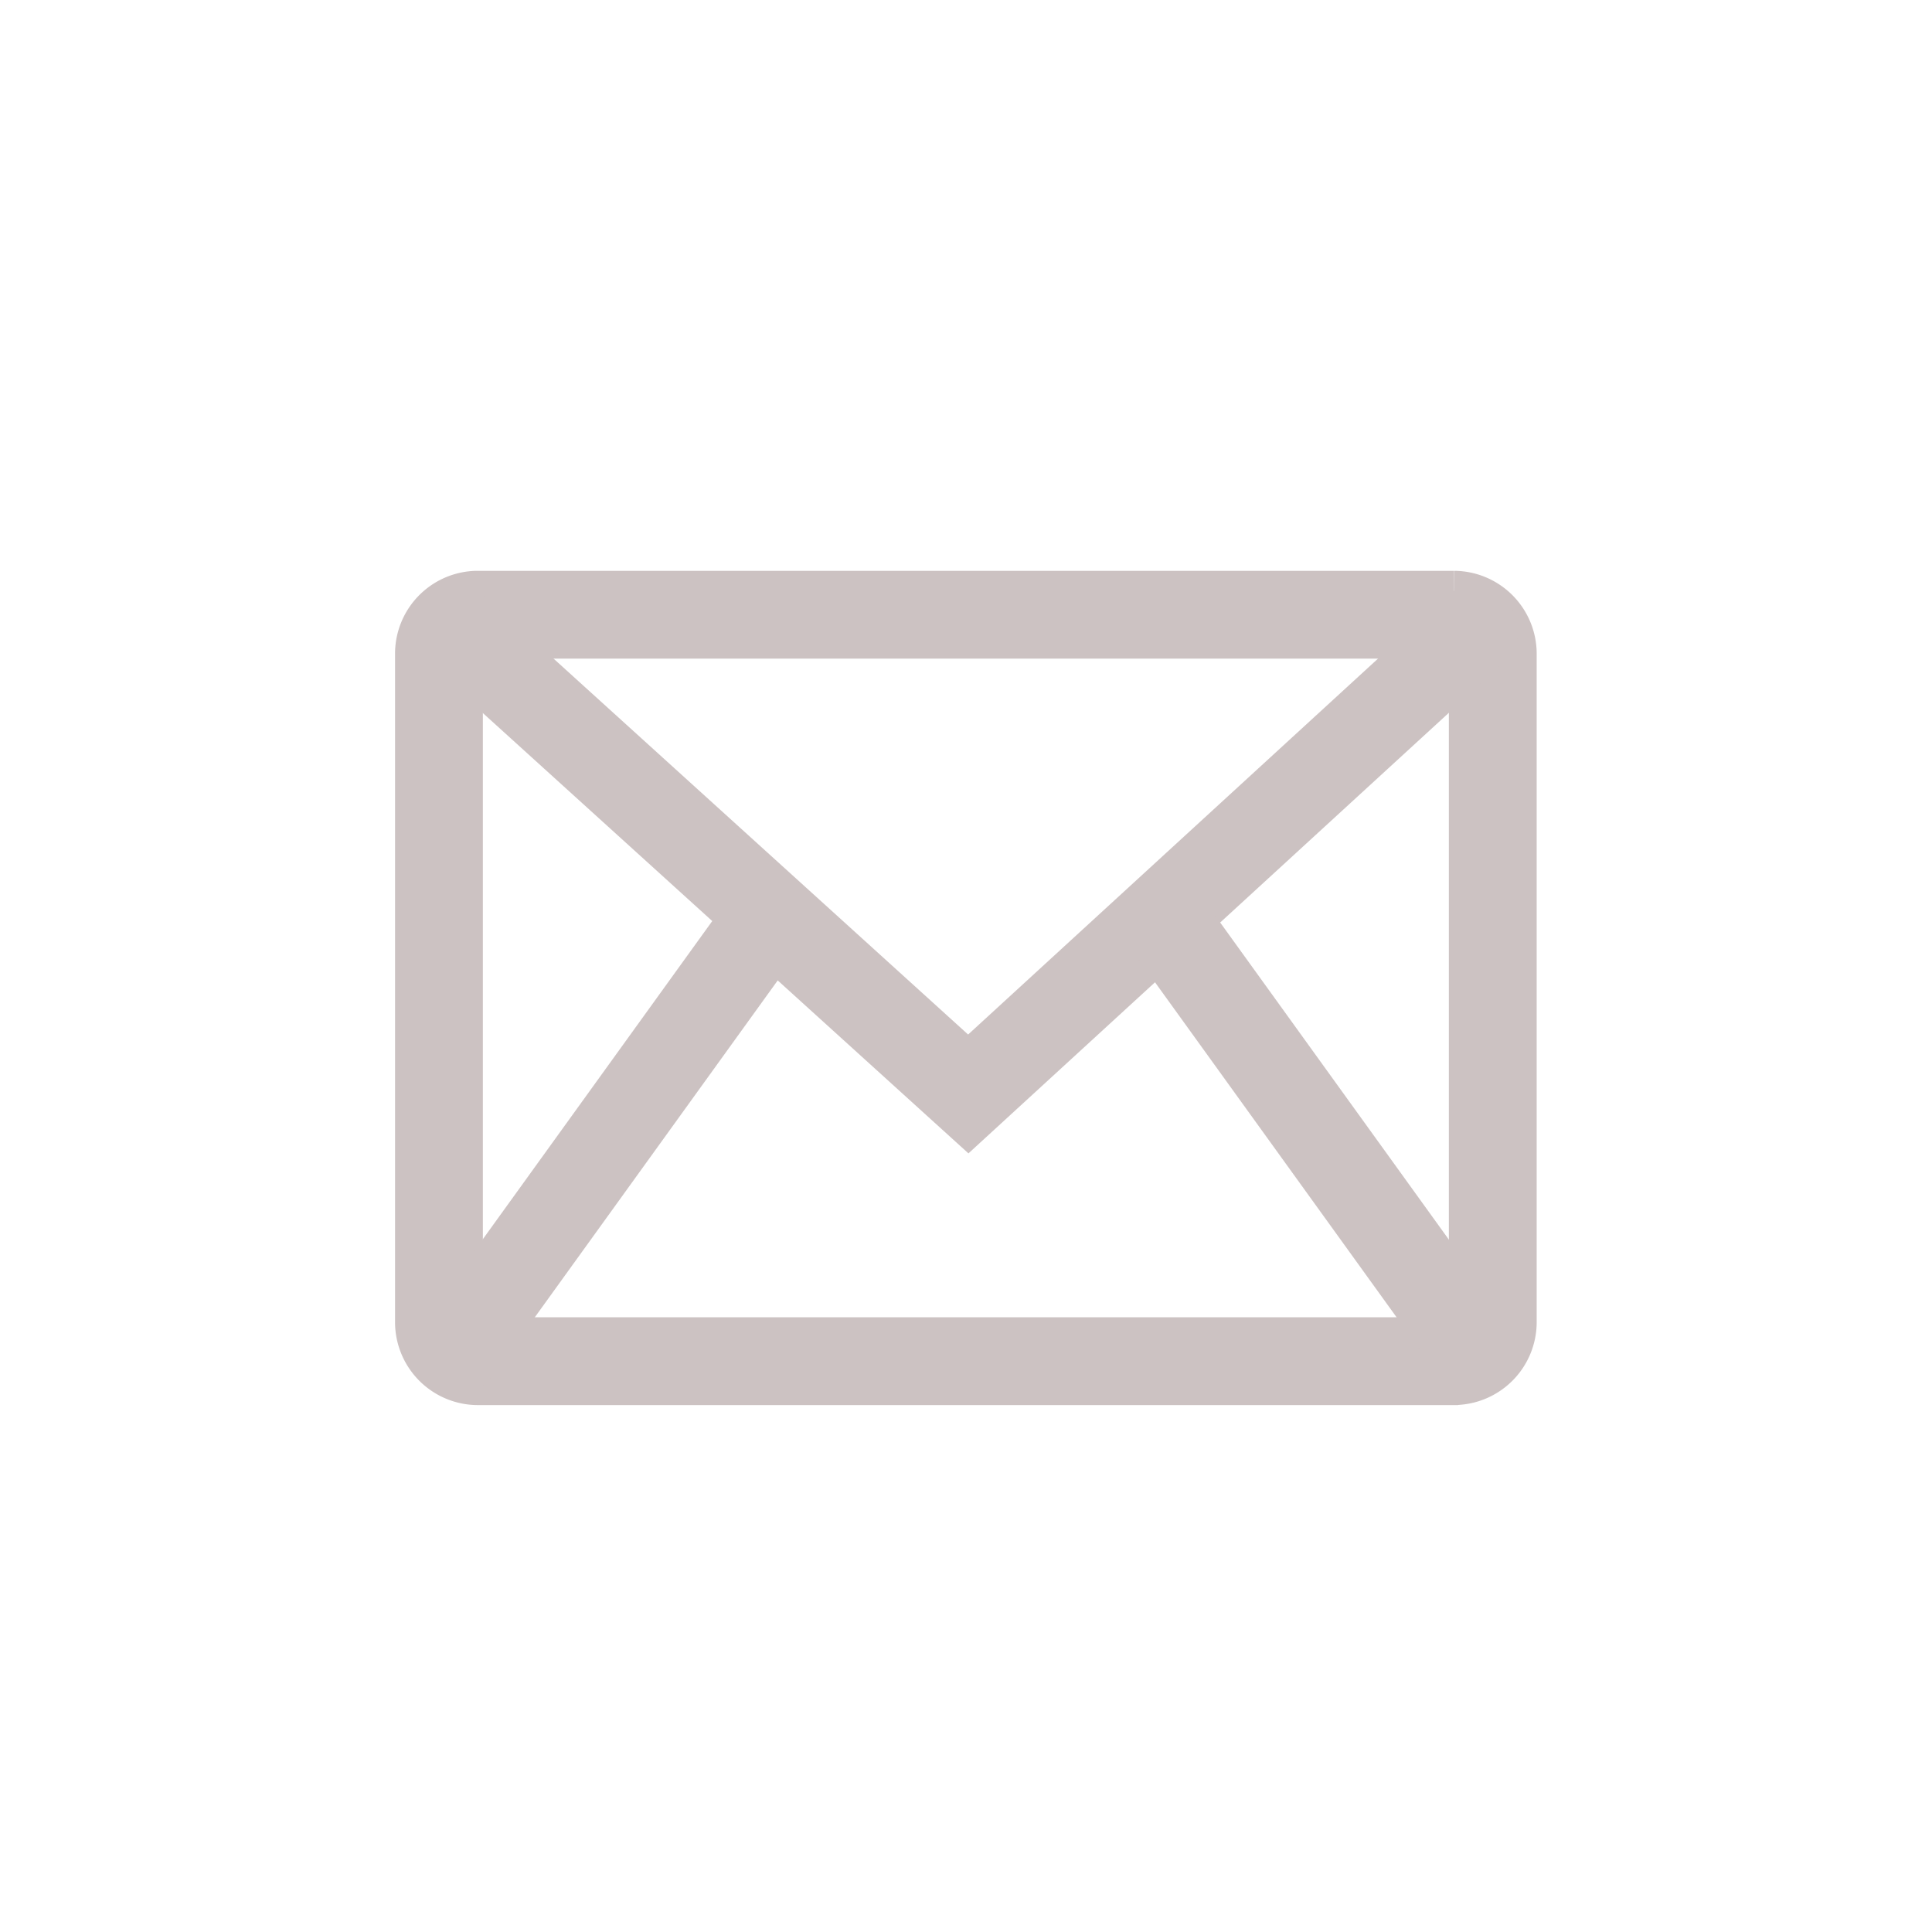 <svg height="44" viewBox="0 0 44 44" width="44" xmlns="http://www.w3.org/2000/svg"><g fill="none" stroke="#ccc2c2" stroke-miterlimit="10" stroke-width="2"><path d="m371.63 547.748h-22.23a.889.889 0 0 1 -.883-.894v-15.212a.887.887 0 0 1 .881-.894h22.234a.89.89 0 0 1 .885.894v15.211a.889.889 0 0 1 -.881.894z" transform="translate(-338.52 -516.748)"/><path d="m348.751 530.949 11.649 10.563 11.518-10.563" stroke-linecap="round" transform="translate(-338.348 -516.598)"/><path d="m17.421 21.022-7.03 9.749" stroke-linecap="round"/><path d="m26.565 21.022 7.03 9.749" stroke-linecap="round"/></g><path d="m0 0h44v44h-44z" fill="#f00" opacity="0"/></svg>